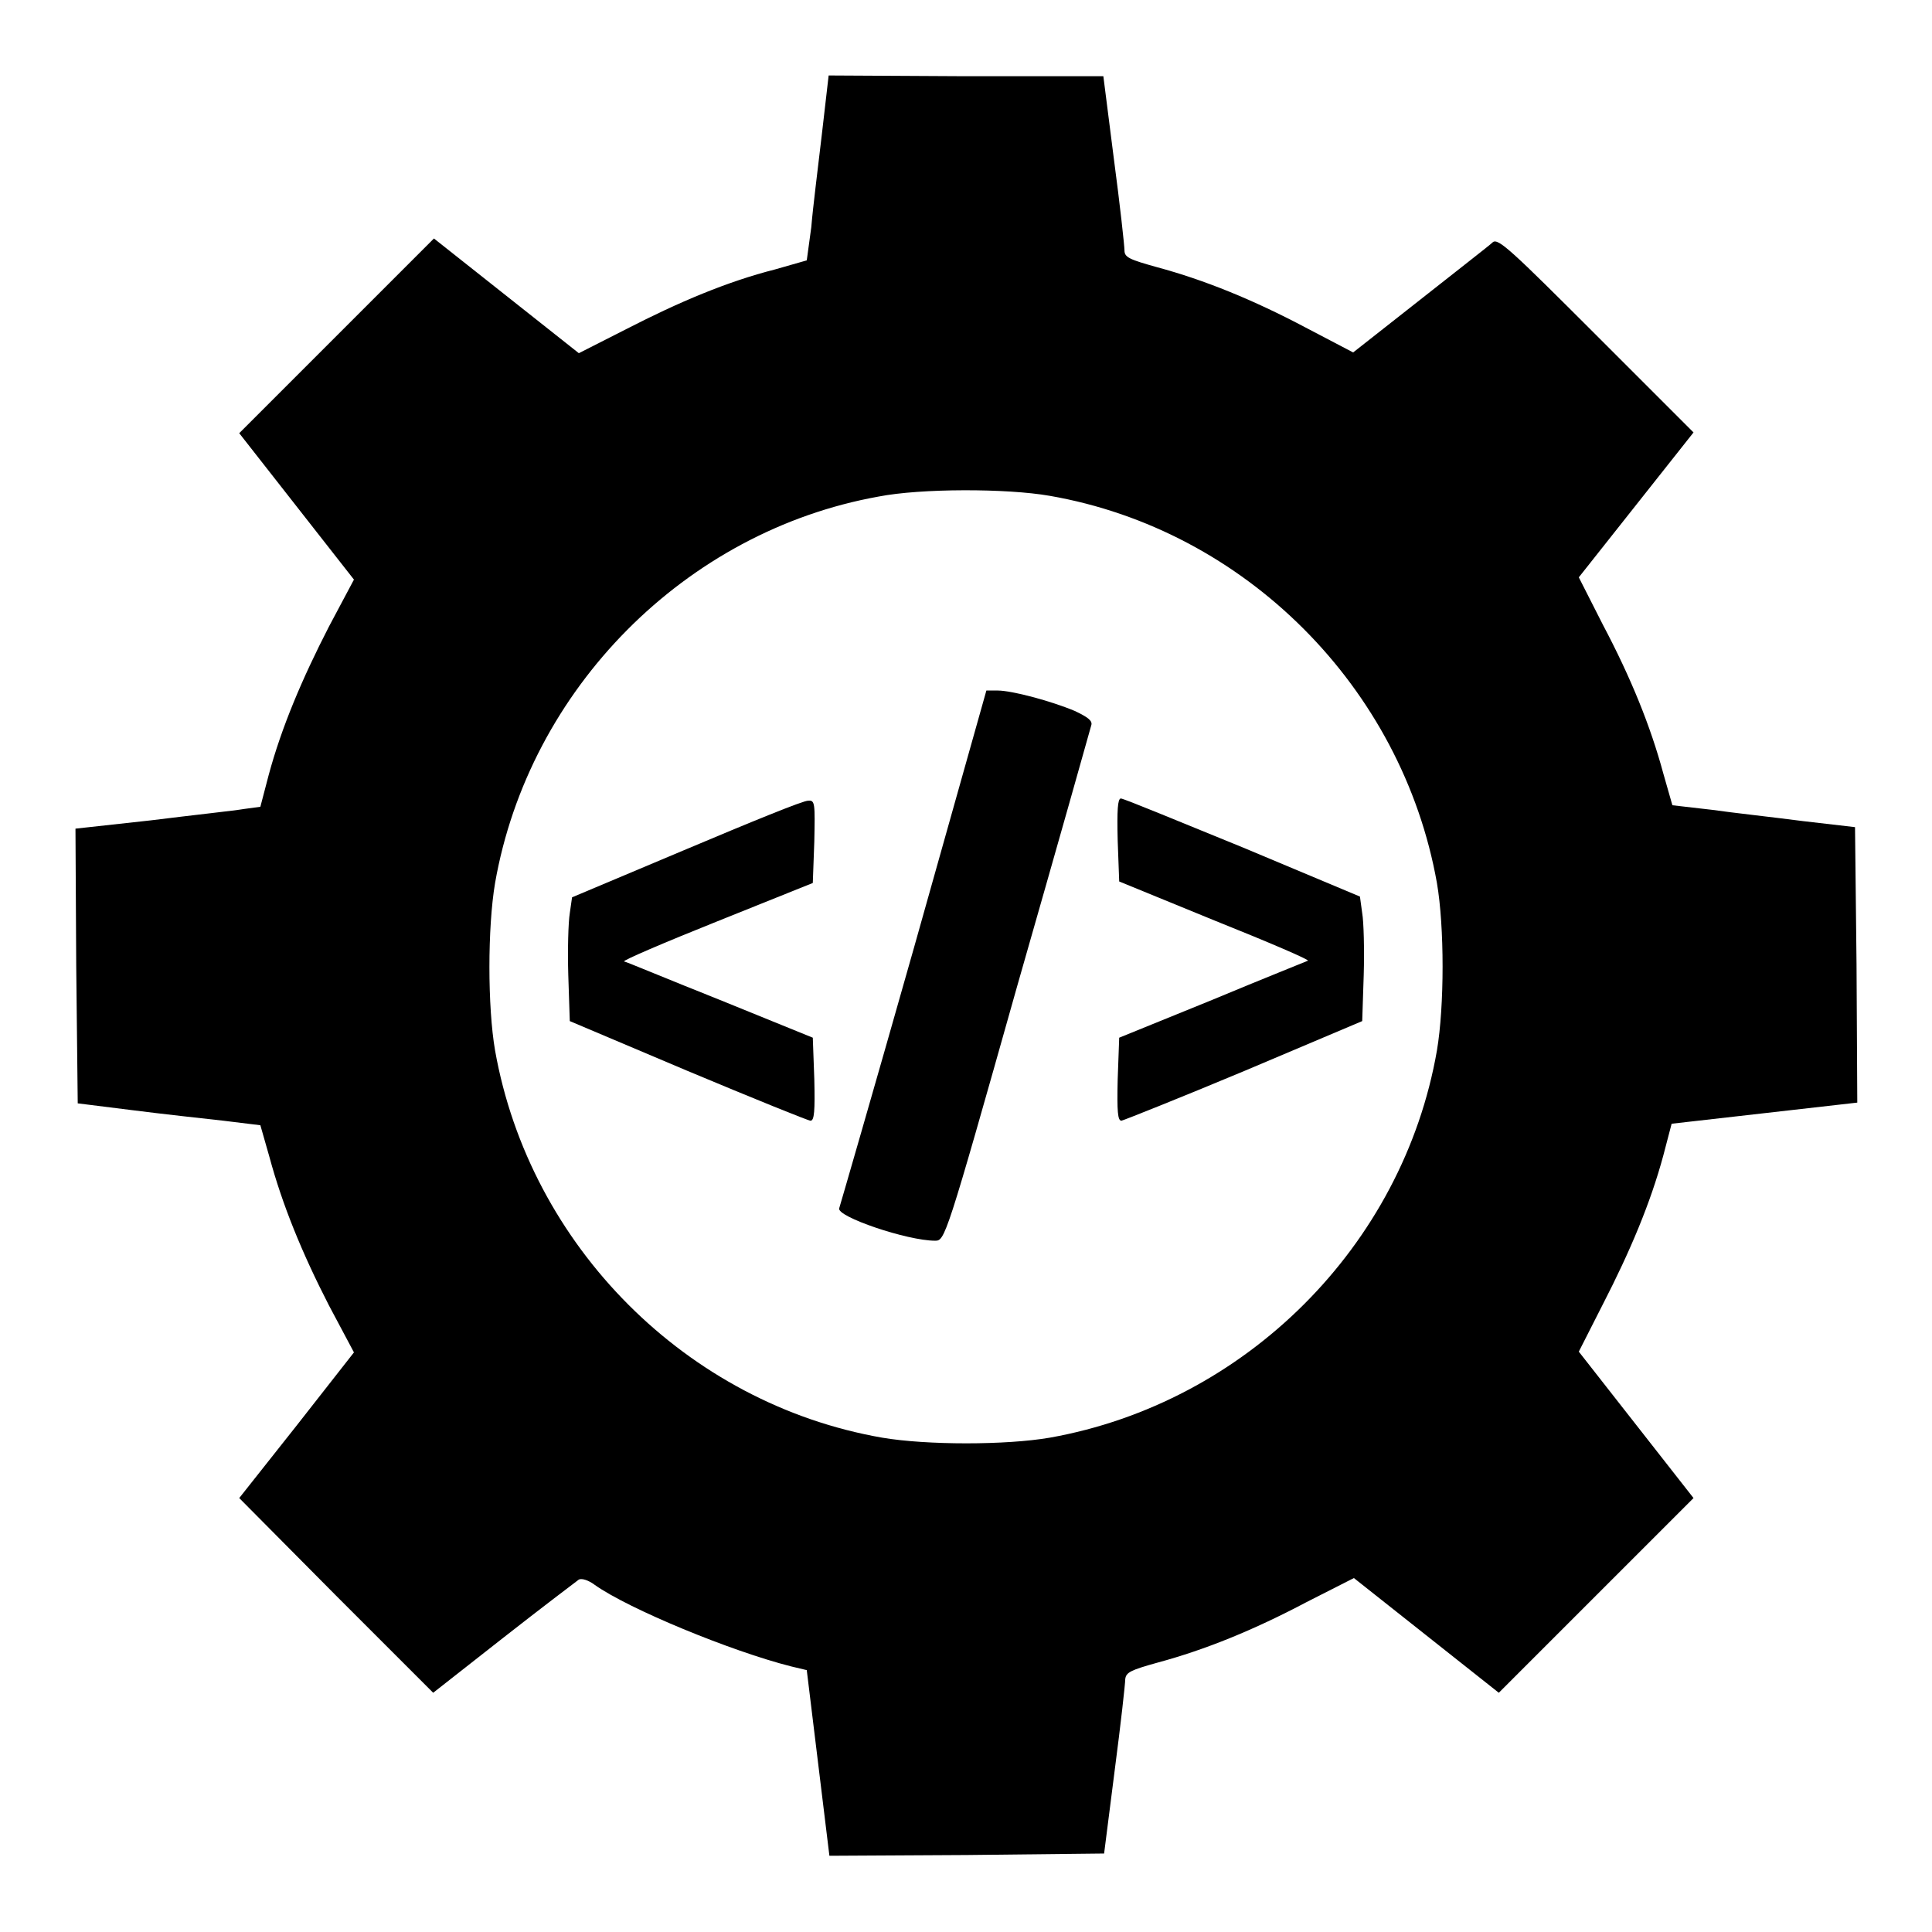 <?xml version="1.0" encoding="utf-8"?>
<!-- Svg Vector Icons : http://www.onlinewebfonts.com/icon -->
<!DOCTYPE svg PUBLIC "-//W3C//DTD SVG 1.1//EN" "http://www.w3.org/Graphics/SVG/1.1/DTD/svg11.dtd">
<svg version="1.1" xmlns="http://www.w3.org/2000/svg" xmlns:xlink="http://www.w3.org/1999/xlink" x="0px" y="0px" viewBox="0 0 256 256" enable-background="new 0 0 256 256" xml:space="preserve">
<g><g><g><path fill="#000000" d="M108.9,17.8c-0.5,4.3-1.2,9.8-1.4,12.3l-0.6,4.4l-4.2,1.2C96.4,37.3,90,40,83,43.6l-6.3,3.2l-9.6-7.6l-9.6-7.6L44.6,44.5L31.7,57.4l7.6,9.7l7.6,9.7L43.6,83c-3.6,7-6.3,13.4-8,19.7l-1.1,4.2l-2.2,0.3c-1.1,0.2-6.7,0.8-12.3,1.5L10,109.8l0.1,18.2l0.2,18.2l7.2,0.9c3.9,0.5,9.4,1.1,12.1,1.4l4.9,0.6l1.2,4.2c1.7,6.3,4.3,12.7,7.9,19.7l3.3,6.2l-7.6,9.7l-7.6,9.6l12.8,12.9l12.9,12.9l9.3-7.3c5.1-4,9.6-7.4,10-7.7c0.4-0.2,1.3,0.1,2.1,0.7c4.5,3.2,18.1,8.8,26,10.8l2.1,0.5l1.5,12.3l1.5,12.3l18.2-0.1l18.2-0.2l1.4-11c0.8-6.1,1.4-11.5,1.4-12.1c0.1-0.9,0.7-1.2,4.3-2.2c6.3-1.7,12.7-4.3,19.7-8l6.3-3.2l9.6,7.6l9.6,7.6l12.9-12.9l12.9-12.9l-7.6-9.7l-7.6-9.7l3.2-6.3c3.6-7,6.3-13.4,8-19.7l1.1-4.2l12.3-1.4l12.3-1.4l-0.1-18.3l-0.2-18.2l-6.9-0.8c-3.8-0.5-9.3-1.1-12.1-1.5l-5.2-0.6l-1.2-4.2c-1.7-6.3-4.3-12.7-8-19.7l-3.2-6.3l7.6-9.6l7.6-9.6l-12.9-12.9c-11.2-11.2-13-12.9-13.7-12.3c-0.4,0.4-4.8,3.8-9.6,7.6l-8.9,7l-6.3-3.3c-7-3.7-13.4-6.3-19.7-8c-3.6-1-4.3-1.3-4.3-2.2c0-0.6-0.6-6.1-1.4-12.1l-1.4-11L128,10.1L109.8,10L108.9,17.8z M139.1,65.7c25.9,4.5,46.7,25.4,51.3,51.3c1,5.8,1,16.3,0,22.2c-4.5,25.9-25.4,46.7-51.3,51.3c-5.8,1-16.3,1-22.2,0c-25.9-4.5-46.7-25.4-51.3-51.3c-1-5.8-1-16.3,0-22.2c4.5-25.7,25.2-46.6,50.8-51.2C122,64.7,133.4,64.7,139.1,65.7z"/><path fill="#000000" d="M121.1,125.6c-5.3,18.7-9.8,34.2-9.9,34.5c-0.4,1.1,9,4.3,12.7,4.3c1.3,0,1.4-0.1,10.9-33.8c5.3-18.5,9.7-34.1,9.8-34.5c0.2-0.6-0.5-1.1-2.2-1.9c-3.1-1.3-8.3-2.7-10.2-2.7h-1.5L121.1,125.6z"/><path fill="#000000" d="M91,112.5l-15.2,6.4l-0.3,2.1c-0.2,1.2-0.3,4.9-0.2,8.2l0.2,6.1l15.6,6.6c8.6,3.6,16,6.6,16.3,6.6c0.5,0,0.6-1.3,0.5-5.5l-0.2-5.5l-12.3-5c-6.8-2.7-12.5-5.1-12.7-5.1c-0.3-0.1,5.3-2.5,12.3-5.3l12.7-5.1l0.2-5.5c0.1-5,0.1-5.5-0.8-5.4C106.6,106,99.3,109,91,112.5z"/><path fill="#000000" d="M148.1,111.4l0.2,5.4l12.7,5.2c7,2.8,12.6,5.2,12.3,5.3c-0.2,0.1-6,2.4-12.7,5.2l-12.3,5l-0.2,5.5c-0.1,4.3,0,5.5,0.5,5.5c0.4-0.1,7.7-3,16.3-6.6l15.6-6.6l0.2-6.1c0.1-3.3,0-7.1-0.2-8.2l-0.3-2.2l-15.5-6.5c-8.6-3.5-15.8-6.5-16.2-6.5C148.1,105.9,148,107.3,148.1,111.4z"/></g></g></g>
</svg>
